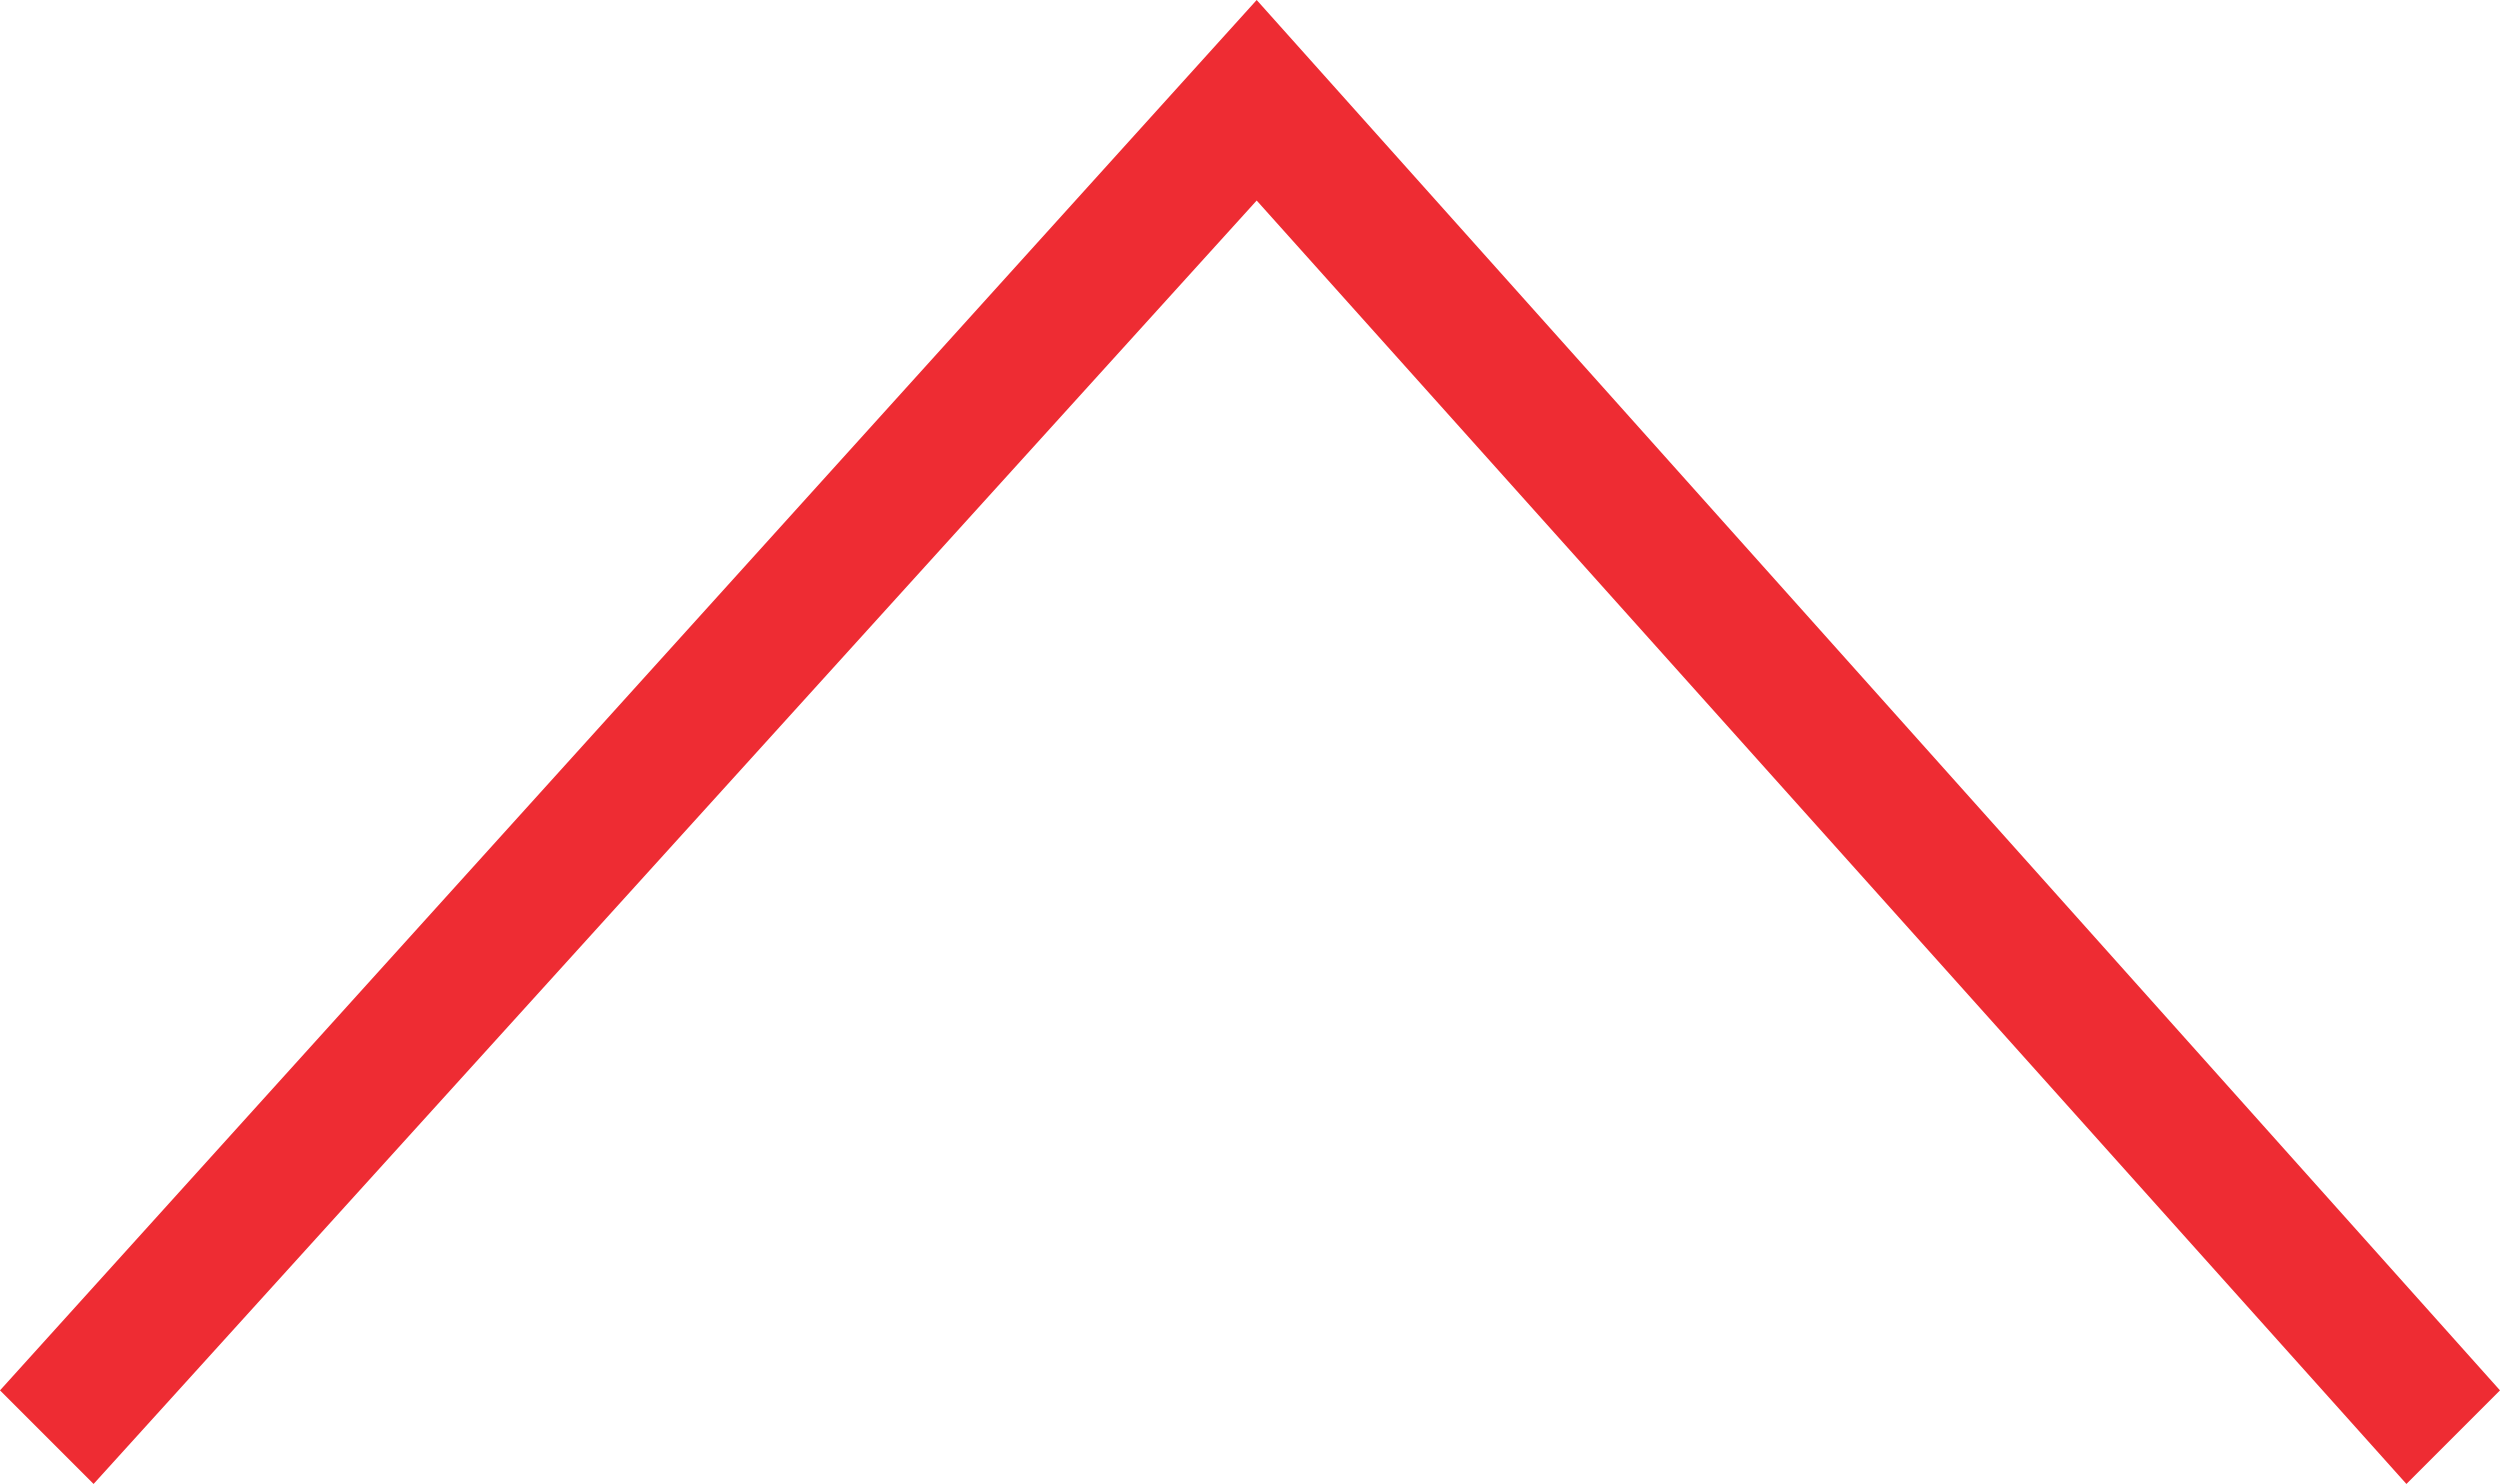<?xml version="1.0" encoding="utf-8"?>
<svg version="1.1" xmlns="http://www.w3.org/2000/svg" xmlns:xlink="http://www.w3.org/1999/xlink" x="0px" y="0px"
	 viewBox="0 0 18.7 11.1" style="enable-background:new 0 0 18.7 11.1;" xml:space="preserve">
<style type="text/css">
	.st0{fill-rule:evenodd;clip-rule:evenodd;fill:#ee2c33;}
</style>
<path class="st0" d="M9.4,1.5l8.6,9.6l0.7-0.7L9.4,0L0,10.4l0.7,0.7L9.4,1.5z"/>
</svg>
